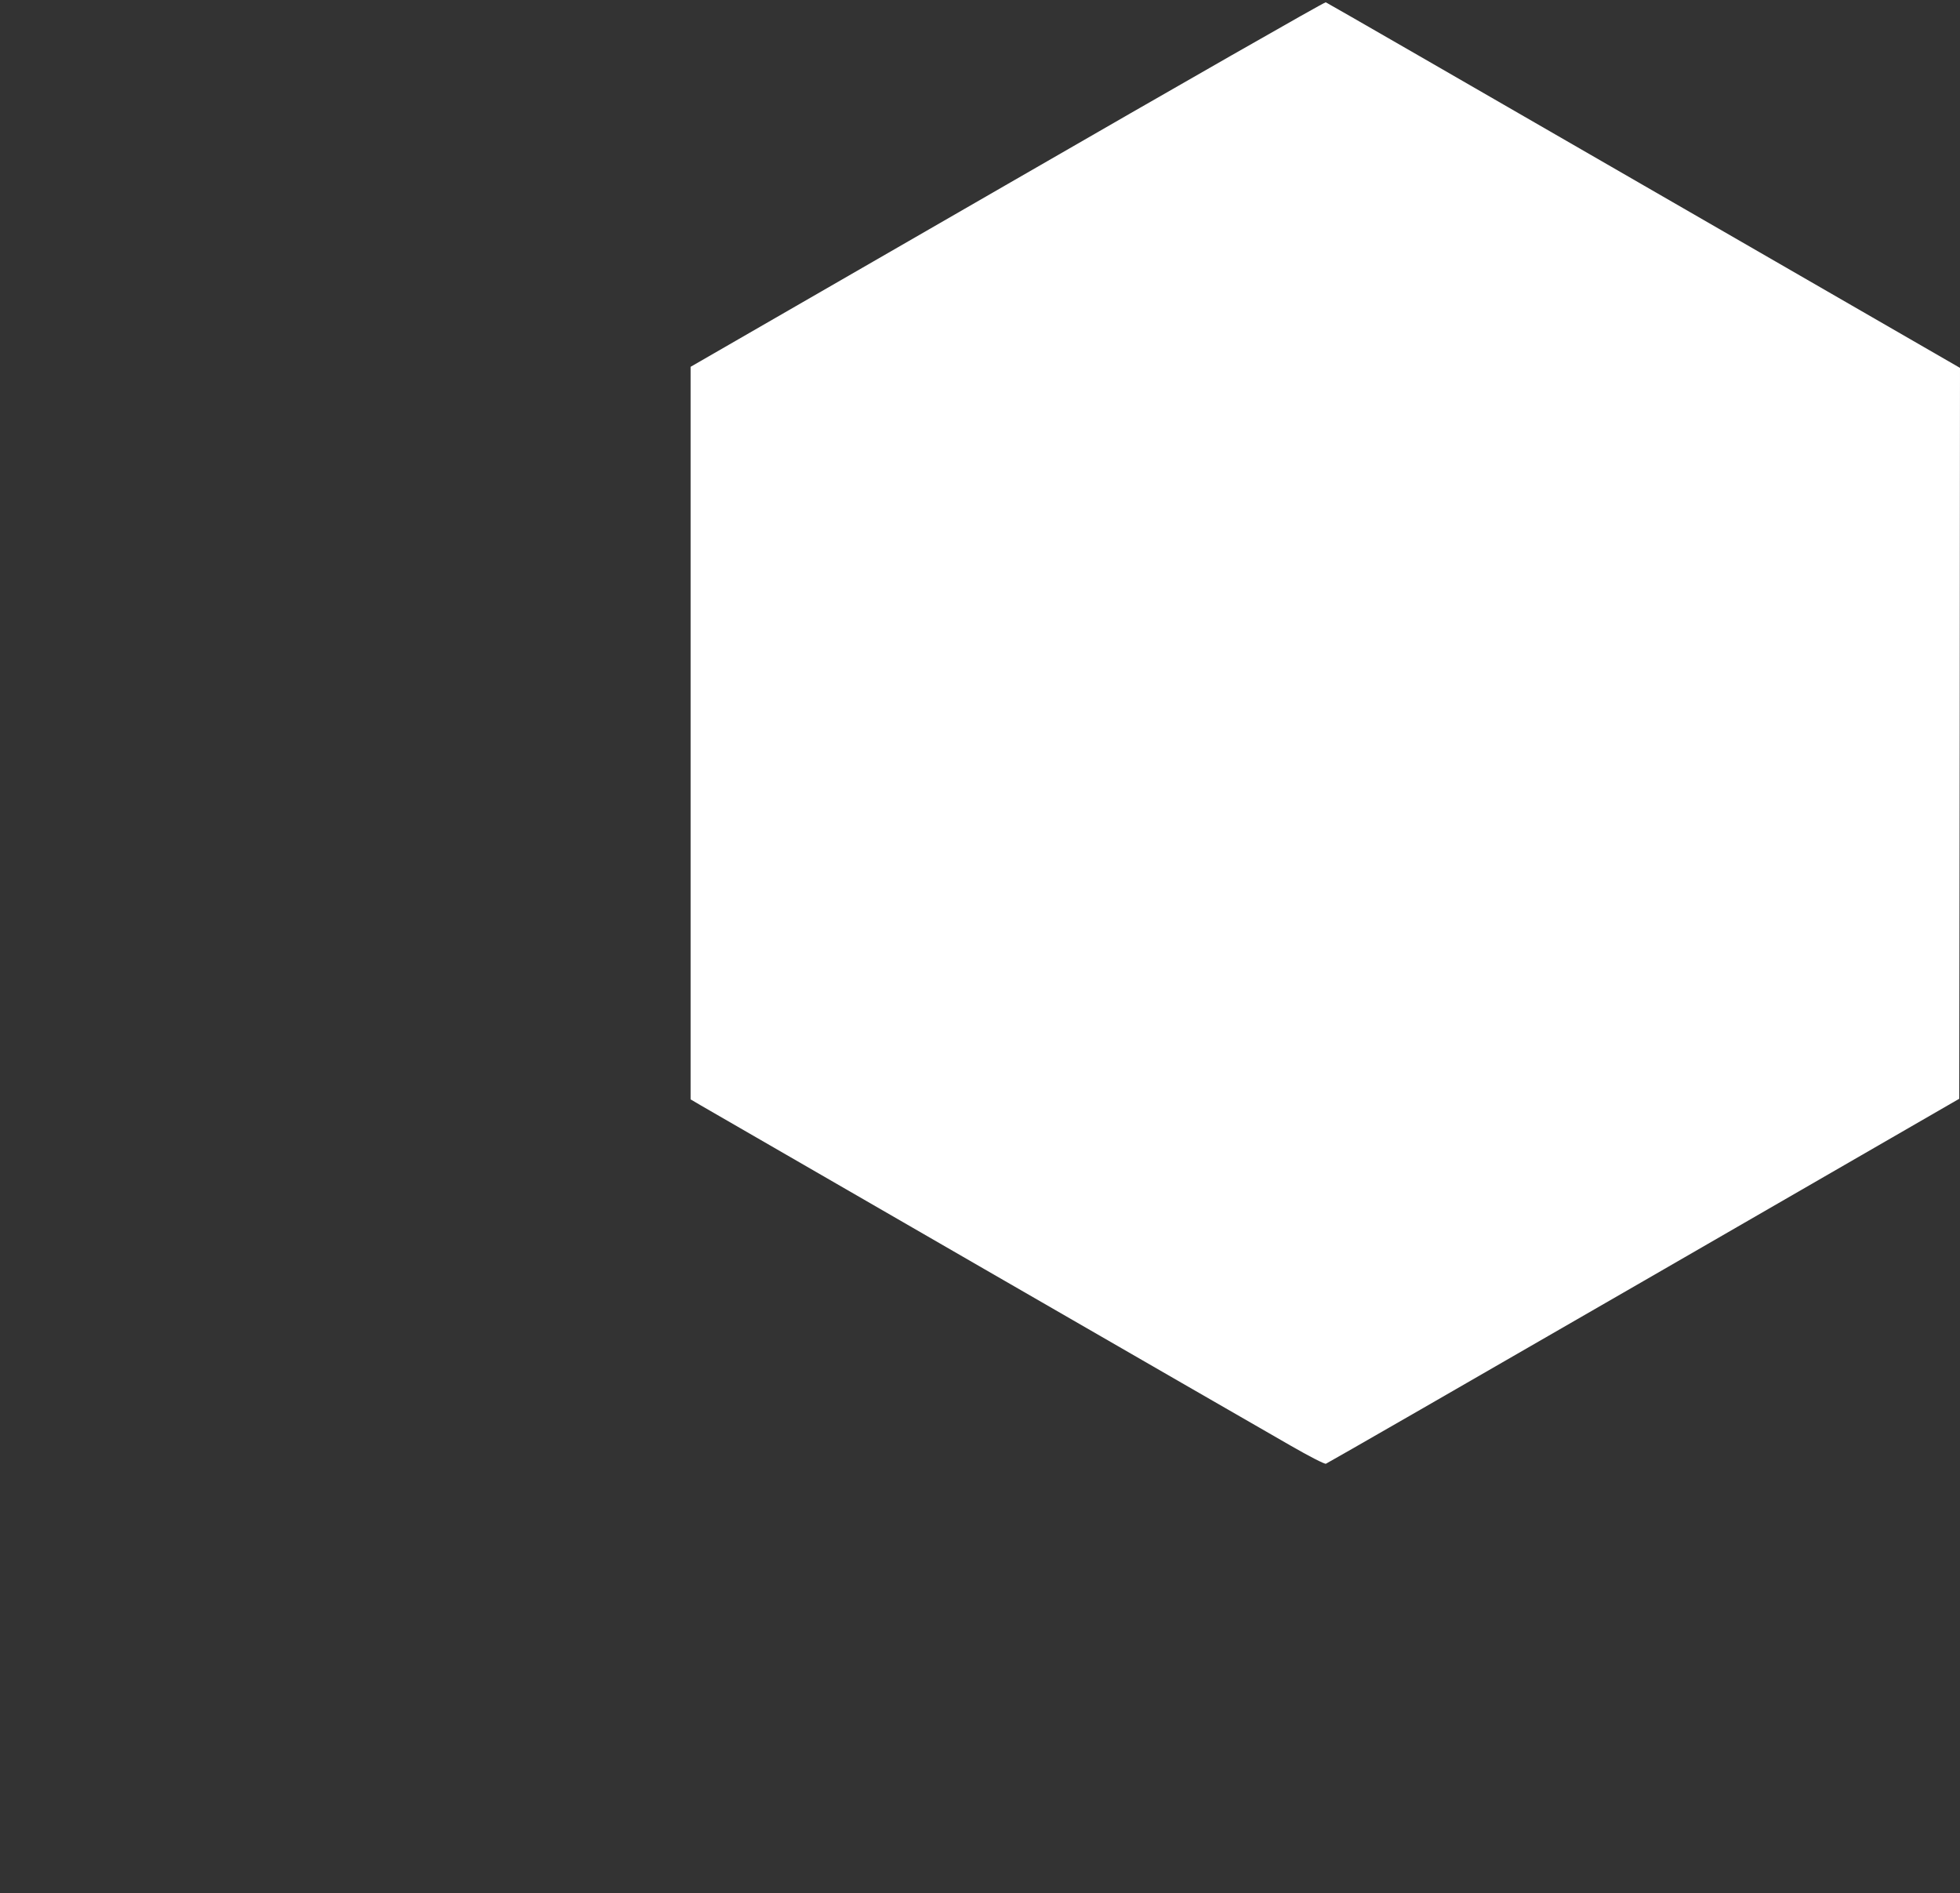 <?xml version="1.0" standalone="no"?>
<!DOCTYPE svg PUBLIC "-//W3C//DTD SVG 20010904//EN"
 "http://www.w3.org/TR/2001/REC-SVG-20010904/DTD/svg10.dtd">
<svg version="1.0" xmlns="http://www.w3.org/2000/svg"
 width="1280pt" height="1236pt" viewBox="0 0 1280 1236"
 preserveAspectRatio="xMidYMid meet">
<rect x="0" y="0" width="1280" height="1236" fill="#333333" stroke="none"/>
<g transform="translate(0,1236) scale(0.1,-0.1)"
fill="#ffffff" stroke="none">
<path d="M6578 11157 l-2068 -1192 0 -2391 0 -2392 68 -40 c87 -51 3569 -2060
3851 -2221 120 -69 221 -121 230 -118 9 3 943 540 2076 1194 l2060 1189 3
2386 2 2386 -2065 1191 c-1135 655 -2070 1194 -2077 1196 -7 3 -943 -532
-2080 -1188z"/>
</g>
</svg>
